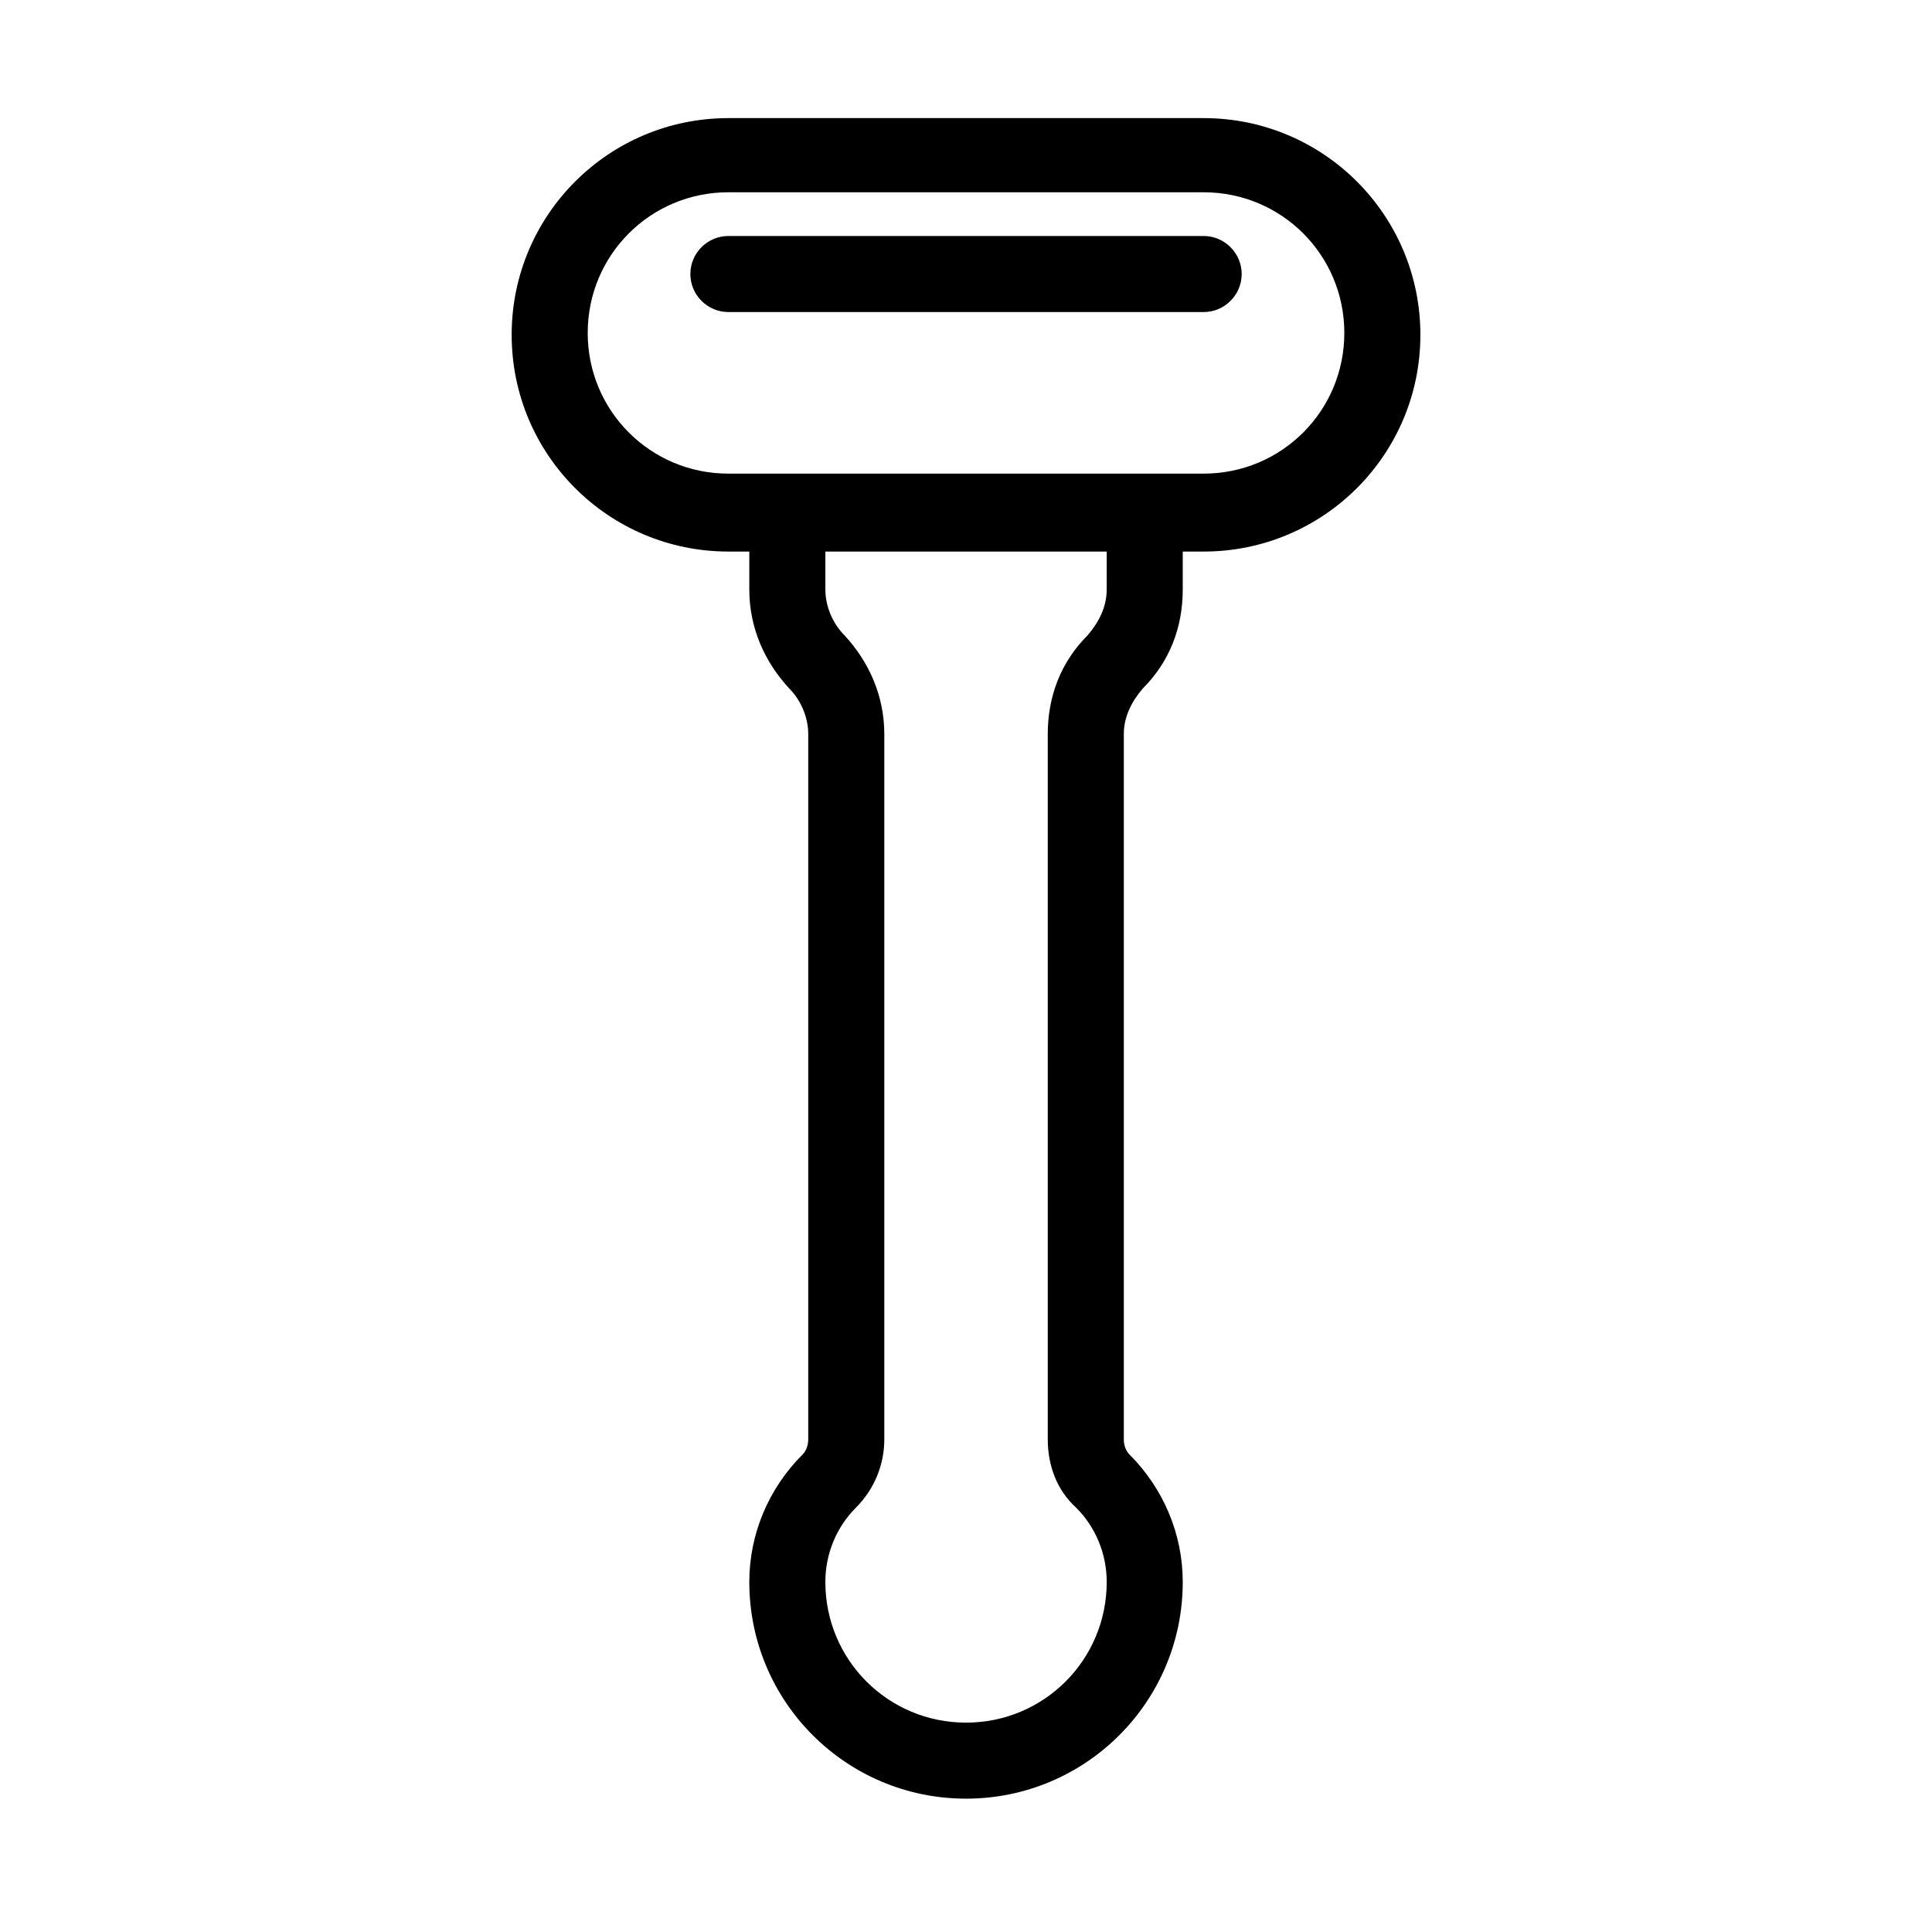 <?xml version="1.0" encoding="UTF-8"?>
<!-- Uploaded to: ICON Repo, www.iconrepo.com, Generator: ICON Repo Mixer Tools -->
<svg fill="#000000" width="800px" height="800px" version="1.1" viewBox="144 144 512 512" xmlns="http://www.w3.org/2000/svg">
 <g>
  <path d="m462.98 175.3h-125.95c-31.738 0-57.434 25.695-57.434 57.434s25.695 57.434 57.434 57.434h5.543v10.078c0 10.078 4.031 19.145 10.578 26.199 3.023 3.023 5.039 7.559 5.039 12.09v186.91c0 1.512-0.504 3.023-1.512 4.031-9.07 9.07-14.105 21.16-14.105 33.754 0 31.738 25.695 57.434 57.434 57.434s57.434-25.695 57.434-57.434c0-12.594-5.039-24.688-14.105-33.754-1.008-1.008-1.512-2.519-1.512-4.031v-186.91c0-4.535 2.016-8.566 5.039-12.09 7.055-7.055 10.578-16.121 10.578-26.199v-10.078h5.543c31.738 0 57.434-25.695 57.434-57.434 0-31.742-25.695-57.434-57.434-57.434zm-25.695 124.95c0 4.535-2.016 8.566-5.039 12.09-7.055 7.055-10.578 16.121-10.578 26.199v186.91c0 7.055 2.519 13.602 7.559 18.137 5.039 5.039 8.062 12.09 8.062 19.648 0 20.656-16.625 37.281-37.281 37.281s-37.281-16.625-37.281-37.281c0-7.559 3.023-14.609 8.062-19.648 5.039-5.039 7.559-11.586 7.559-18.137v-186.91c0-10.078-4.031-19.145-10.578-26.199-3.023-3.023-5.039-7.559-5.039-12.09v-10.078h74.562zm25.695-30.734h-125.95c-20.656 0-37.281-16.625-37.281-37.281s16.625-37.281 37.281-37.281h125.95c20.656 0 37.281 16.625 37.281 37.281s-16.625 37.281-37.281 37.281z"/>
  <path d="m462.98 206.54h-125.95c-5.543 0-10.078 4.535-10.078 10.078s4.535 10.078 10.078 10.078h125.95c5.543 0 10.078-4.535 10.078-10.078-0.004-5.543-4.539-10.078-10.078-10.078z"/>
 </g>
</svg>